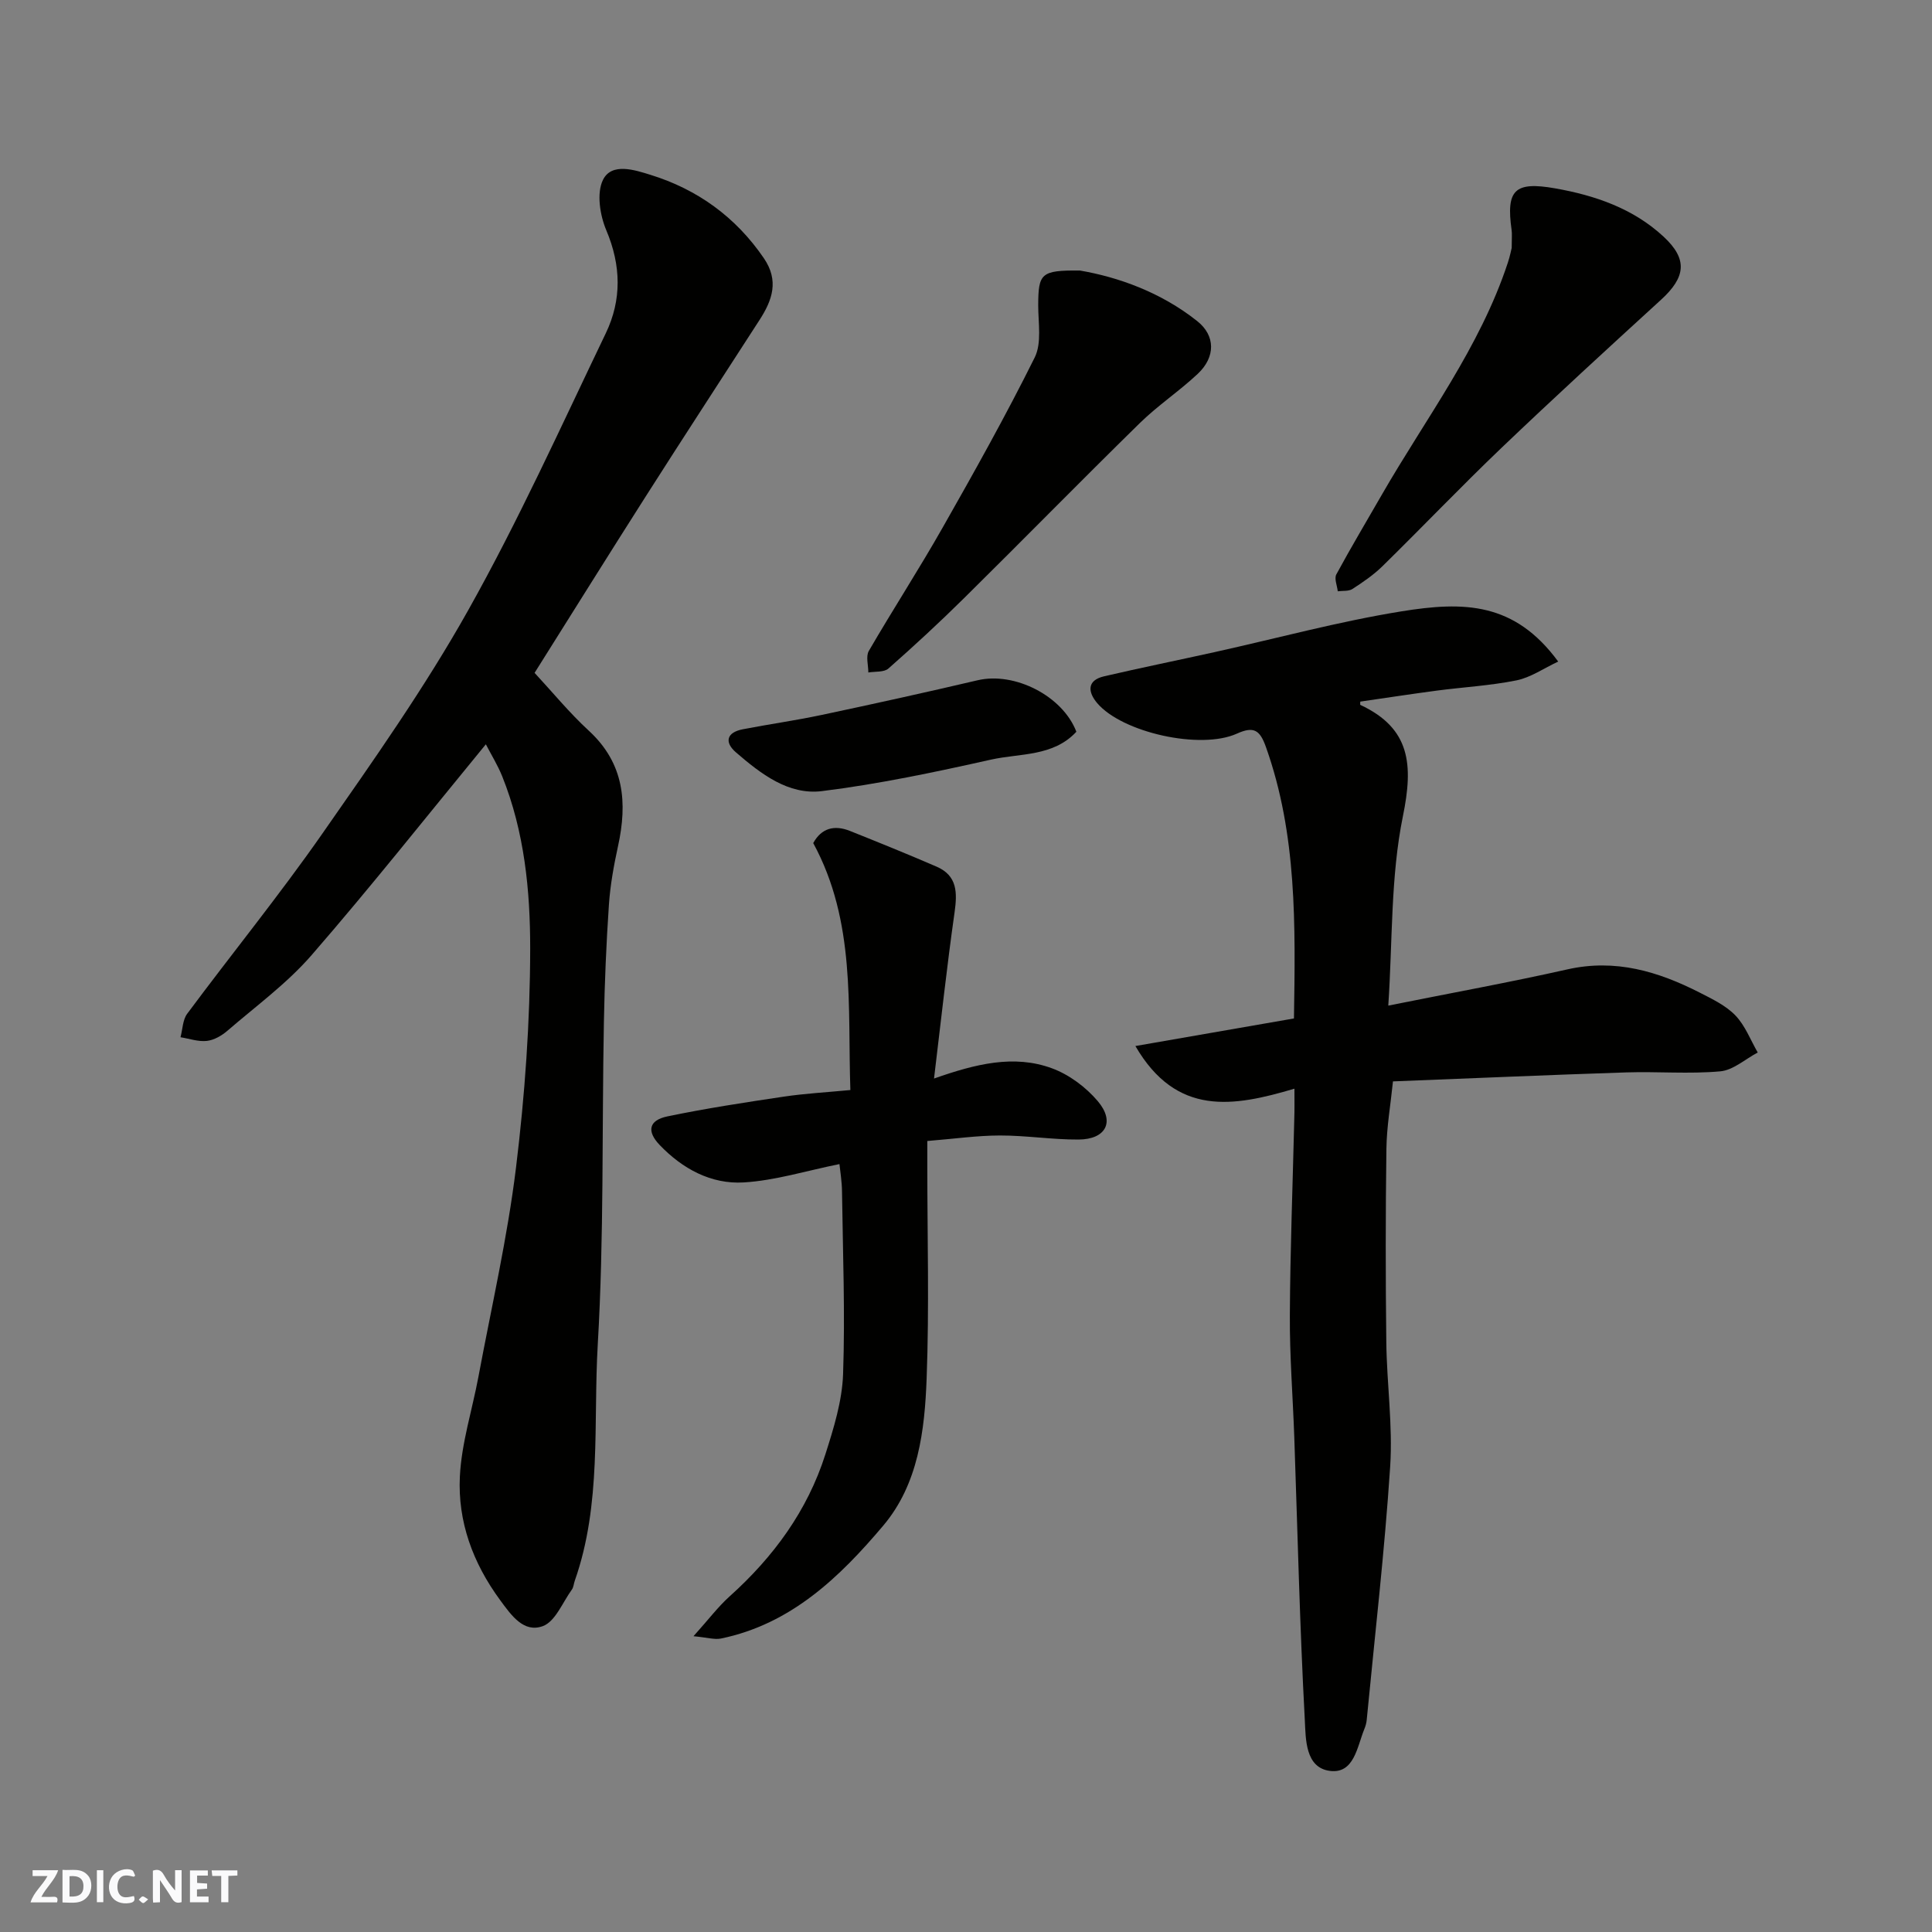 <svg enable-background="new 0 0 400 400" viewBox="0 0 400 400" xmlns="http://www.w3.org/2000/svg"><rect x="0" y="0" width="400" height="400" fill="#808080" stroke="none"/><g fill="#fafafb"><path d="m37.59 393.81c-.92.31-1.52.05-2-.78-.7-1.2-1.52-2.34-2.47-3.78v4.59c-.55.03-.95.05-1.41.07-.03-.37-.06-.64-.06-.91 0-1.91 0-3.81 0-5.7 1.13-.41 1.77-.03 2.29.91.62 1.11 1.38 2.14 2.31 3.19v-4.2h1.35v6.61z"/><path d="m12.94 393.88v-6.75c1.9.19 3.93-.54 5.37 1.29.8 1.01.78 2.88.03 3.97-1.37 1.97-3.4 1.51-5.4 1.49m1.45-1.22c2.04.12 2.92-.58 2.89-2.21-.03-1.51-.98-2.19-2.89-2z"/><path d="m11.81 393.87h-5.49c.68-2.18 2.47-3.48 3.51-5.45h-3.08v-1.21h5.29c-.71 2.13-2.44 3.48-3.47 5.51.86 0 1.63.04 2.39-.01.79-.05 1.14.21.85 1.16"/><path d="m39.33 393.86v-6.61h3.7v1.07h-2.22v1.52c.68.04 1.34.09 2.07.13v1.07c-.72.05-1.38.09-2.1.14v1.48h2.4v1.19h-3.85z"/><path d="m27.71 388.56c-1.15-.3-2.46-.61-3.1.64-.37.73-.41 1.93-.06 2.67.63 1.35 1.99.93 3.17.68.35.94-.01 1.32-.93 1.46-1.62.25-3.05-.27-3.76-1.48-.73-1.24-.6-3.03.31-4.17.88-1.11 2.71-1.7 4-1.16.32.13.44.74.65 1.12-.1.08-.19.16-.28.24"/><path d="m49.15 387.24v1.07c-.59.02-1.17.05-1.87.08v5.44h-1.48v-5.44h-1.85c-.05-.4-.08-.73-.13-1.15z"/><path d="m20.06 387.21h1.33v6.62h-1.33z"/><path d="m30.68 393.25c-.49.38-.8.79-1.05.76-.32-.05-.6-.45-.9-.7.26-.24.51-.64.8-.67.29-.04.62.3 1.15.61"/></g><path d="m100.59 154.1c-12.25 14.91-23.84 29.56-36.08 43.65-5.08 5.85-11.5 10.54-17.42 15.65-1.18 1.02-2.77 1.94-4.26 2.11-1.77.2-3.64-.47-5.46-.76.44-1.64.45-3.61 1.39-4.87 9.26-12.46 19.08-24.54 27.96-37.26 10.54-15.1 21.21-30.23 30.2-46.25 10.44-18.6 19.26-38.13 28.51-57.39 3.31-6.9 3.18-14.01.1-21.3-1.32-3.12-2.05-7.71-.68-10.46 1.8-3.63 6.64-2.01 9.8-1.03 9.73 3.01 17.66 8.72 23.5 17.27 3.17 4.64 1.76 8.66-.86 12.73-7.86 12.19-15.79 24.33-23.58 36.56-7.8 12.24-15.48 24.56-23.03 36.56 3.65 3.93 7.18 8.25 11.24 11.99 7.33 6.75 8.01 14.88 6.03 23.91-.87 3.98-1.6 8.03-1.88 12.09-.55 8.08-.89 16.19-1.04 24.29-.42 22.26.03 44.56-1.27 66.76-.95 16.32.84 33.03-4.76 48.93-.22.61-.24 1.34-.61 1.84-1.92 2.65-3.42 6.6-6 7.55-3.95 1.45-6.49-2.17-8.87-5.42-5.63-7.67-8.77-16.24-8.31-25.55.34-6.93 2.55-13.75 3.84-20.64 2.69-14.42 6-28.76 7.78-43.29 1.84-15.02 2.92-30.23 2.94-45.36.01-12.02-1.19-24.21-5.78-35.65-.95-2.36-2.31-4.55-3.4-6.66z" fill="#010100"/><path d="m268 225.4c-12.64 3.75-24.41 5.82-32.93-8.83 11.6-2.02 22.2-3.86 32.83-5.71.3-19.35.65-38.1-5.81-56.22-1.24-3.48-2.49-4.34-6-2.75-7.55 3.41-23.77-.23-28.93-6.32-1.9-2.24-2.22-4.7 1.44-5.55 7.61-1.77 15.26-3.32 22.89-5.01 12.87-2.85 25.64-6.33 38.63-8.43 13-2.11 23.43-1.93 32.49 10.39-3 1.4-5.68 3.29-8.62 3.89-5.44 1.1-11.04 1.4-16.56 2.13-5.28.7-10.55 1.51-15.8 2.27 0 .37-.05.65.01.68 10.43 4.86 10.98 12.45 8.82 23.03-2.57 12.6-2.13 25.81-3.03 39.23 13.15-2.64 25.17-4.82 37.08-7.5 9.93-2.24 18.8.42 27.42 4.82 2.6 1.33 5.4 2.67 7.37 4.72 2.02 2.1 3.12 5.07 4.62 7.67-2.58 1.36-5.08 3.66-7.76 3.9-6.45.58-12.99.01-19.48.22-16.02.52-32.04 1.23-48.28 1.86-.5 4.89-1.3 9.42-1.36 13.97-.18 13.33-.18 26.67-.02 40 .1 8.6 1.36 17.25.8 25.79-1.15 17.52-3.18 34.98-4.86 52.47-.06.64-.25 1.29-.5 1.89-1.49 3.68-2.11 9.25-7.08 8.64-5.17-.64-5.03-6.64-5.23-10.47-1.05-19.51-1.5-39.05-2.18-58.58-.3-8.44-.97-16.87-.92-25.3.07-13.6.6-27.2.92-40.8.06-1.64.03-3.29.03-6.1z" fill="#010100"/><path d="m173.8 241.01c-6.89 1.39-13.31 3.41-19.84 3.8-6.73.4-12.66-2.82-17.38-7.75-2.72-2.83-2.27-5.12 1.59-5.92 7.97-1.66 16.04-2.89 24.09-4.09 4.36-.65 8.79-.89 13.8-1.37-.59-17.35 1.14-34.89-7.69-51.13 1.69-3.08 4.35-3.81 7.59-2.52 6.01 2.4 12.01 4.83 17.95 7.4 4.31 1.87 4.3 5.37 3.72 9.49-1.59 11.17-2.8 22.39-4.25 34.38 8.66-3.05 16.56-5 24.39-2.13 3.56 1.3 7.06 3.91 9.52 6.82 3.61 4.26 1.67 7.91-3.99 7.94-5.43.03-10.86-.85-16.29-.84-4.76.01-9.52.7-15.02 1.14v5.21c0 14.65.41 29.32-.14 43.95-.4 10.77-1.71 21.86-8.98 30.47-9.02 10.68-19.1 20.39-33.6 23.38-1.33.27-2.82-.21-5.69-.48 3.12-3.47 5.08-6.09 7.47-8.24 9.09-8.16 16.11-17.73 19.83-29.4 1.72-5.39 3.47-11.02 3.67-16.59.44-12.58-.05-25.19-.22-37.79-.02-2.13-.38-4.26-.53-5.73z" fill="#010100"/><path d="m312.98 51.33c0-2.06.1-2.9-.02-3.72-1.16-8.27.6-10.1 9.03-8.61 8.27 1.46 16.15 4.16 22.45 10.01 5.01 4.65 4.59 8.36-.53 13.04-11.11 10.15-22.2 20.32-33.08 30.71-8.35 7.98-16.33 16.35-24.58 24.44-1.85 1.82-4.05 3.32-6.24 4.74-.79.51-2.01.34-3.04.48-.13-1.18-.76-2.63-.3-3.49 3.02-5.59 6.29-11.04 9.45-16.55 9.08-15.78 20.27-30.42 26.06-47.99.46-1.38.73-2.82.8-3.06z" fill="#010100"/><path d="m223.59 56.01c7.86 1.35 16.72 4.46 24.28 10.47 3.8 3.01 3.81 7.44.12 10.91-3.82 3.59-8.25 6.53-11.99 10.19-12.24 12-24.24 24.25-36.44 36.3-5.06 5-10.29 9.83-15.62 14.53-.92.81-2.75.58-4.16.82 0-1.5-.55-3.33.1-4.46 4.99-8.59 10.41-16.94 15.31-25.58 6.59-11.6 13.11-23.25 19.04-35.19 1.48-2.99.72-7.17.72-10.8.03-6.62.56-7.26 8.64-7.19z" fill="#010100"/><path d="m222.85 151.5c-4.8 5.18-11.65 4.43-17.67 5.77-11.58 2.59-23.23 5.06-34.99 6.52-6.96.87-12.7-3.6-17.82-8.02-2.43-2.1-1.95-4.13 1.41-4.78 5.42-1.05 10.89-1.82 16.29-2.96 10.8-2.29 21.59-4.67 32.34-7.19 7.66-1.8 17.6 3.24 20.44 10.66z" fill="#010100"/></svg>